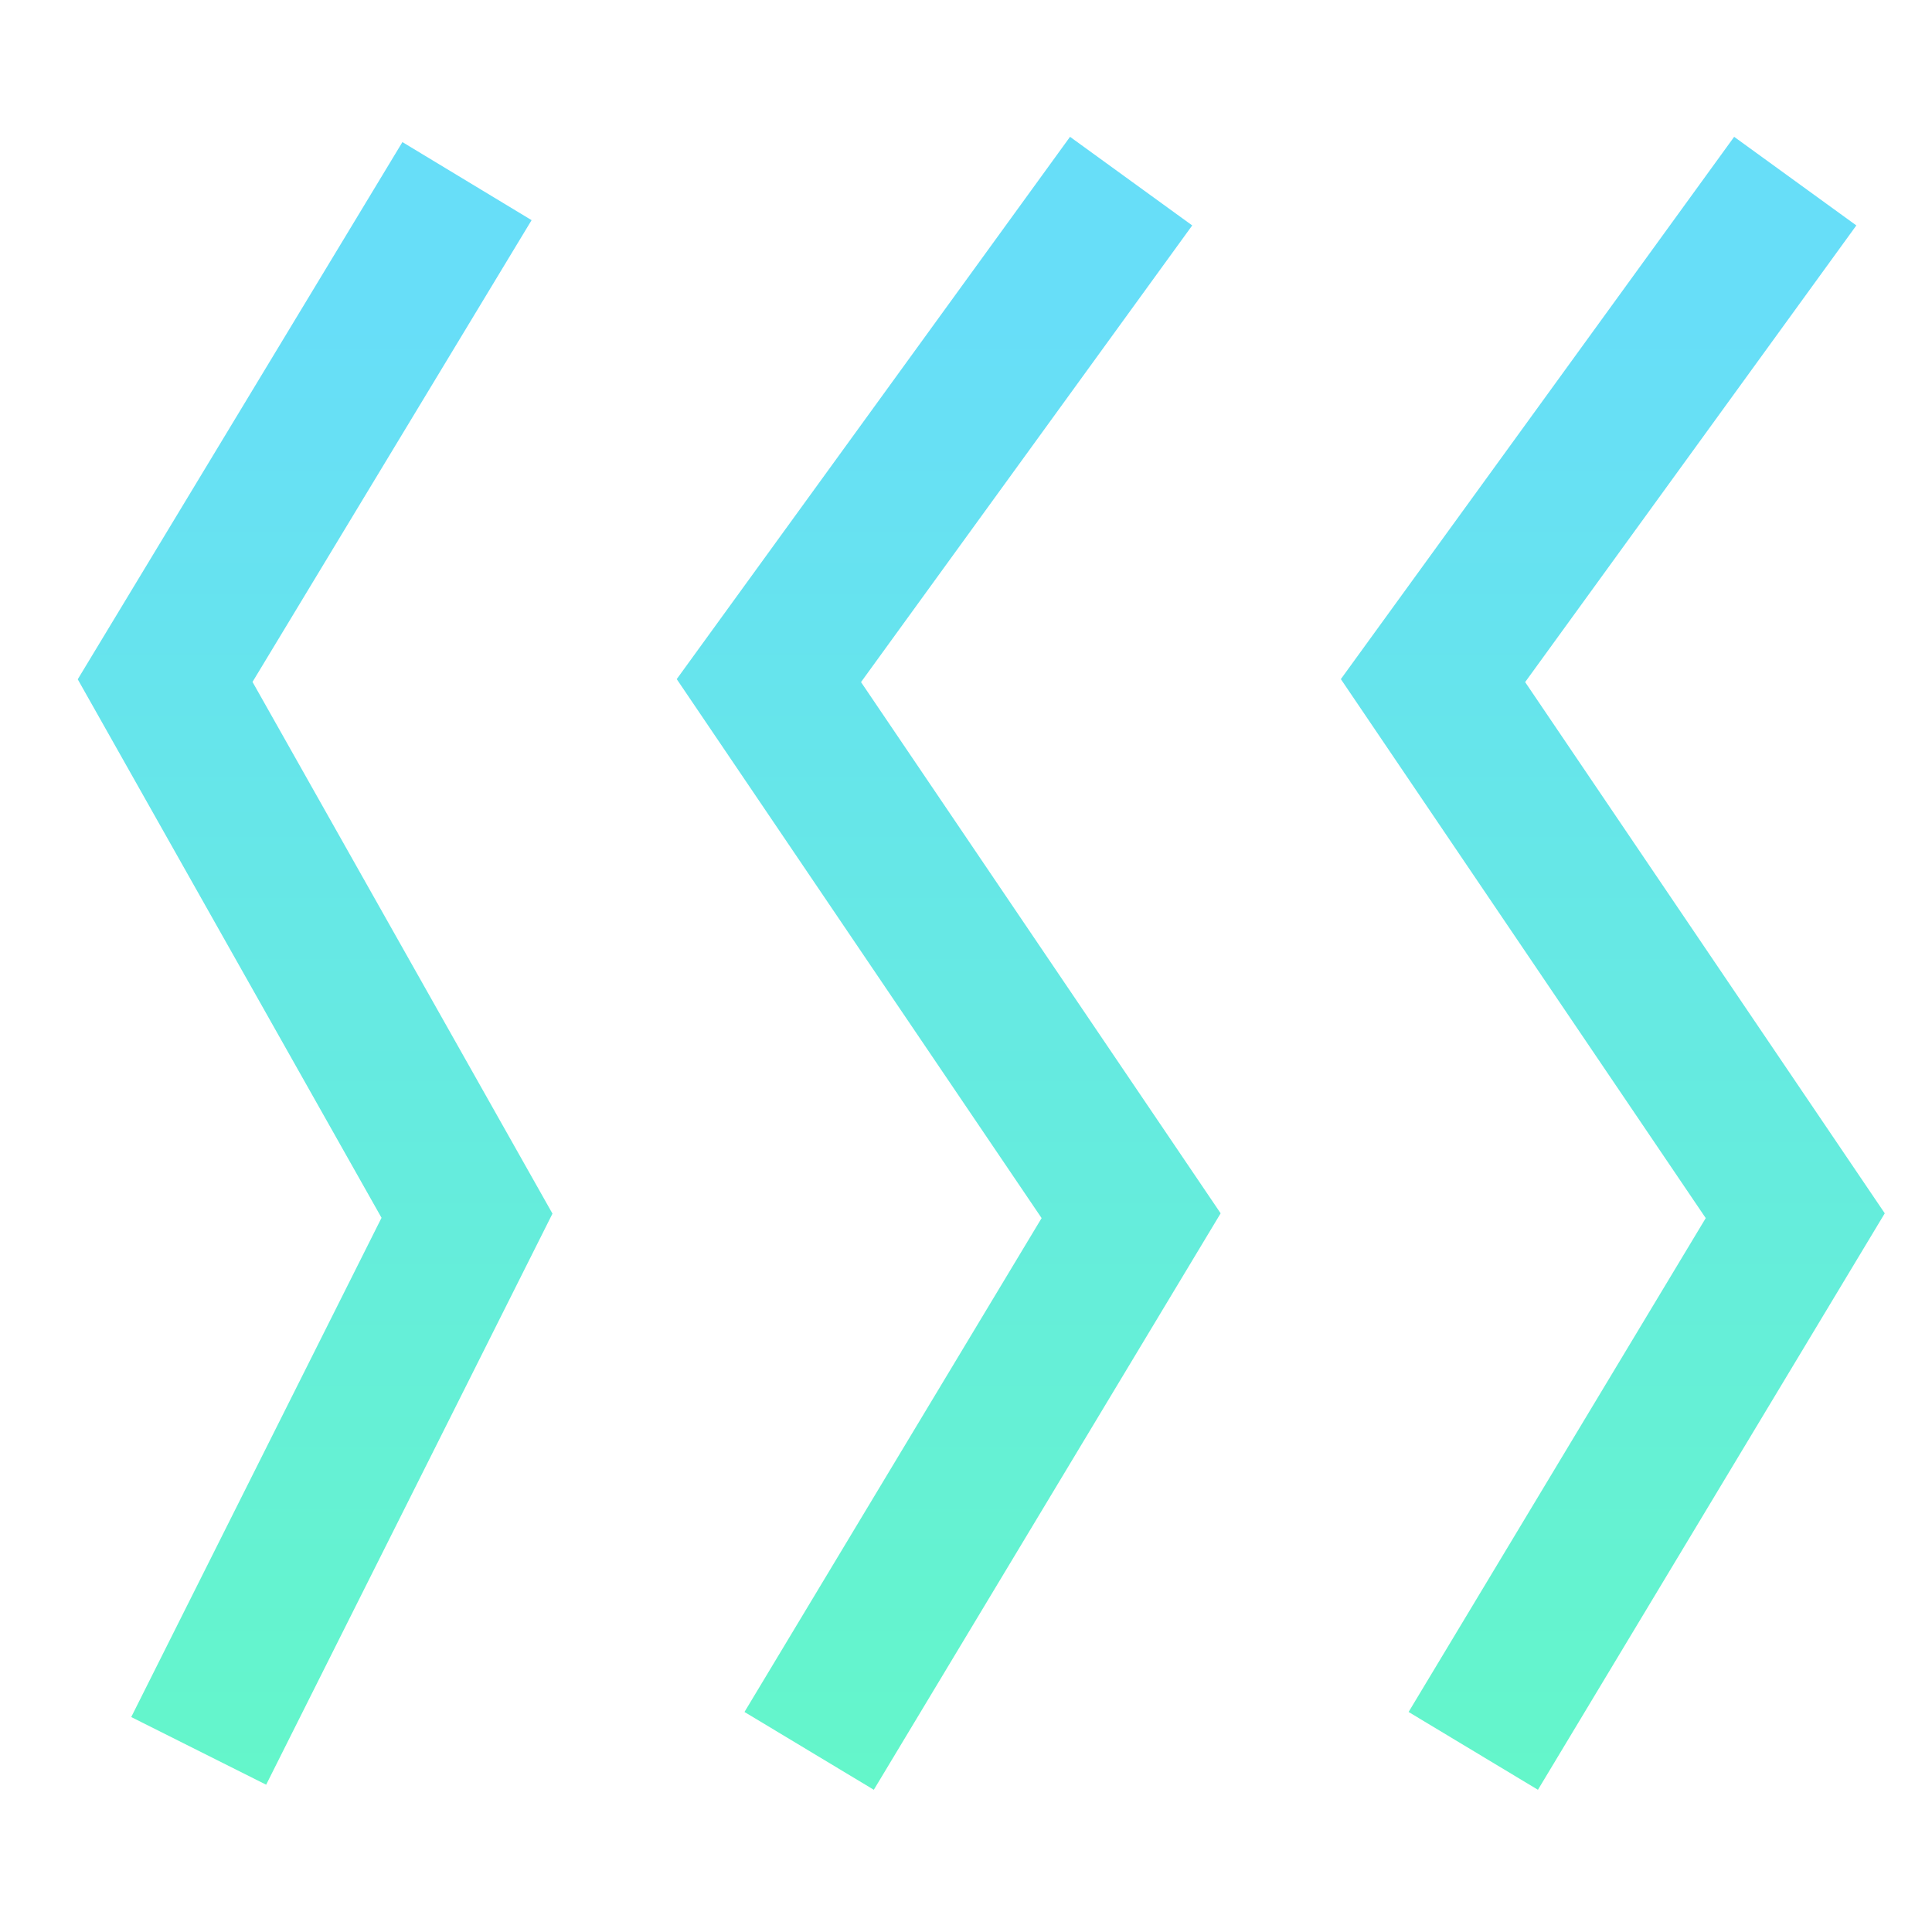 <svg width="32" height="32" viewBox="0 0 32 32" fill="none" xmlns="http://www.w3.org/2000/svg">
<path d="M3.291 29L7.735 20.136L2.735 11.273L7.735 3" stroke="url(#paint0_linear_1_38)" stroke-width="2.5"/>
<path d="M13.402 29L18.735 20.136L12.735 11.273L18.735 3" stroke="url(#paint1_linear_1_38)" stroke-width="2.5"/>
<path d="M24.402 29L29.735 20.136L23.735 11.273L29.735 3" stroke="url(#paint2_linear_1_38)" stroke-width="2.5"/>
<defs>
<linearGradient id="paint0_linear_1_38" x1="5.065" y1="5.278" x2="5.065" y2="29.532" gradientUnits="userSpaceOnUse">
<stop stop-color="#67DEF8"/>
<stop offset="1" stop-color="#64F6CA"/>
</linearGradient>
<linearGradient id="paint1_linear_1_38" x1="15.531" y1="5.278" x2="15.531" y2="29.532" gradientUnits="userSpaceOnUse">
<stop stop-color="#67DEF8"/>
<stop offset="1" stop-color="#64F6CA"/>
</linearGradient>
<linearGradient id="paint2_linear_1_38" x1="26.532" y1="5.278" x2="26.532" y2="29.532" gradientUnits="userSpaceOnUse">
<stop stop-color="#67DEF8"/>
<stop offset="1" stop-color="#64F6CA"/>
</linearGradient>
</defs>
</svg>
